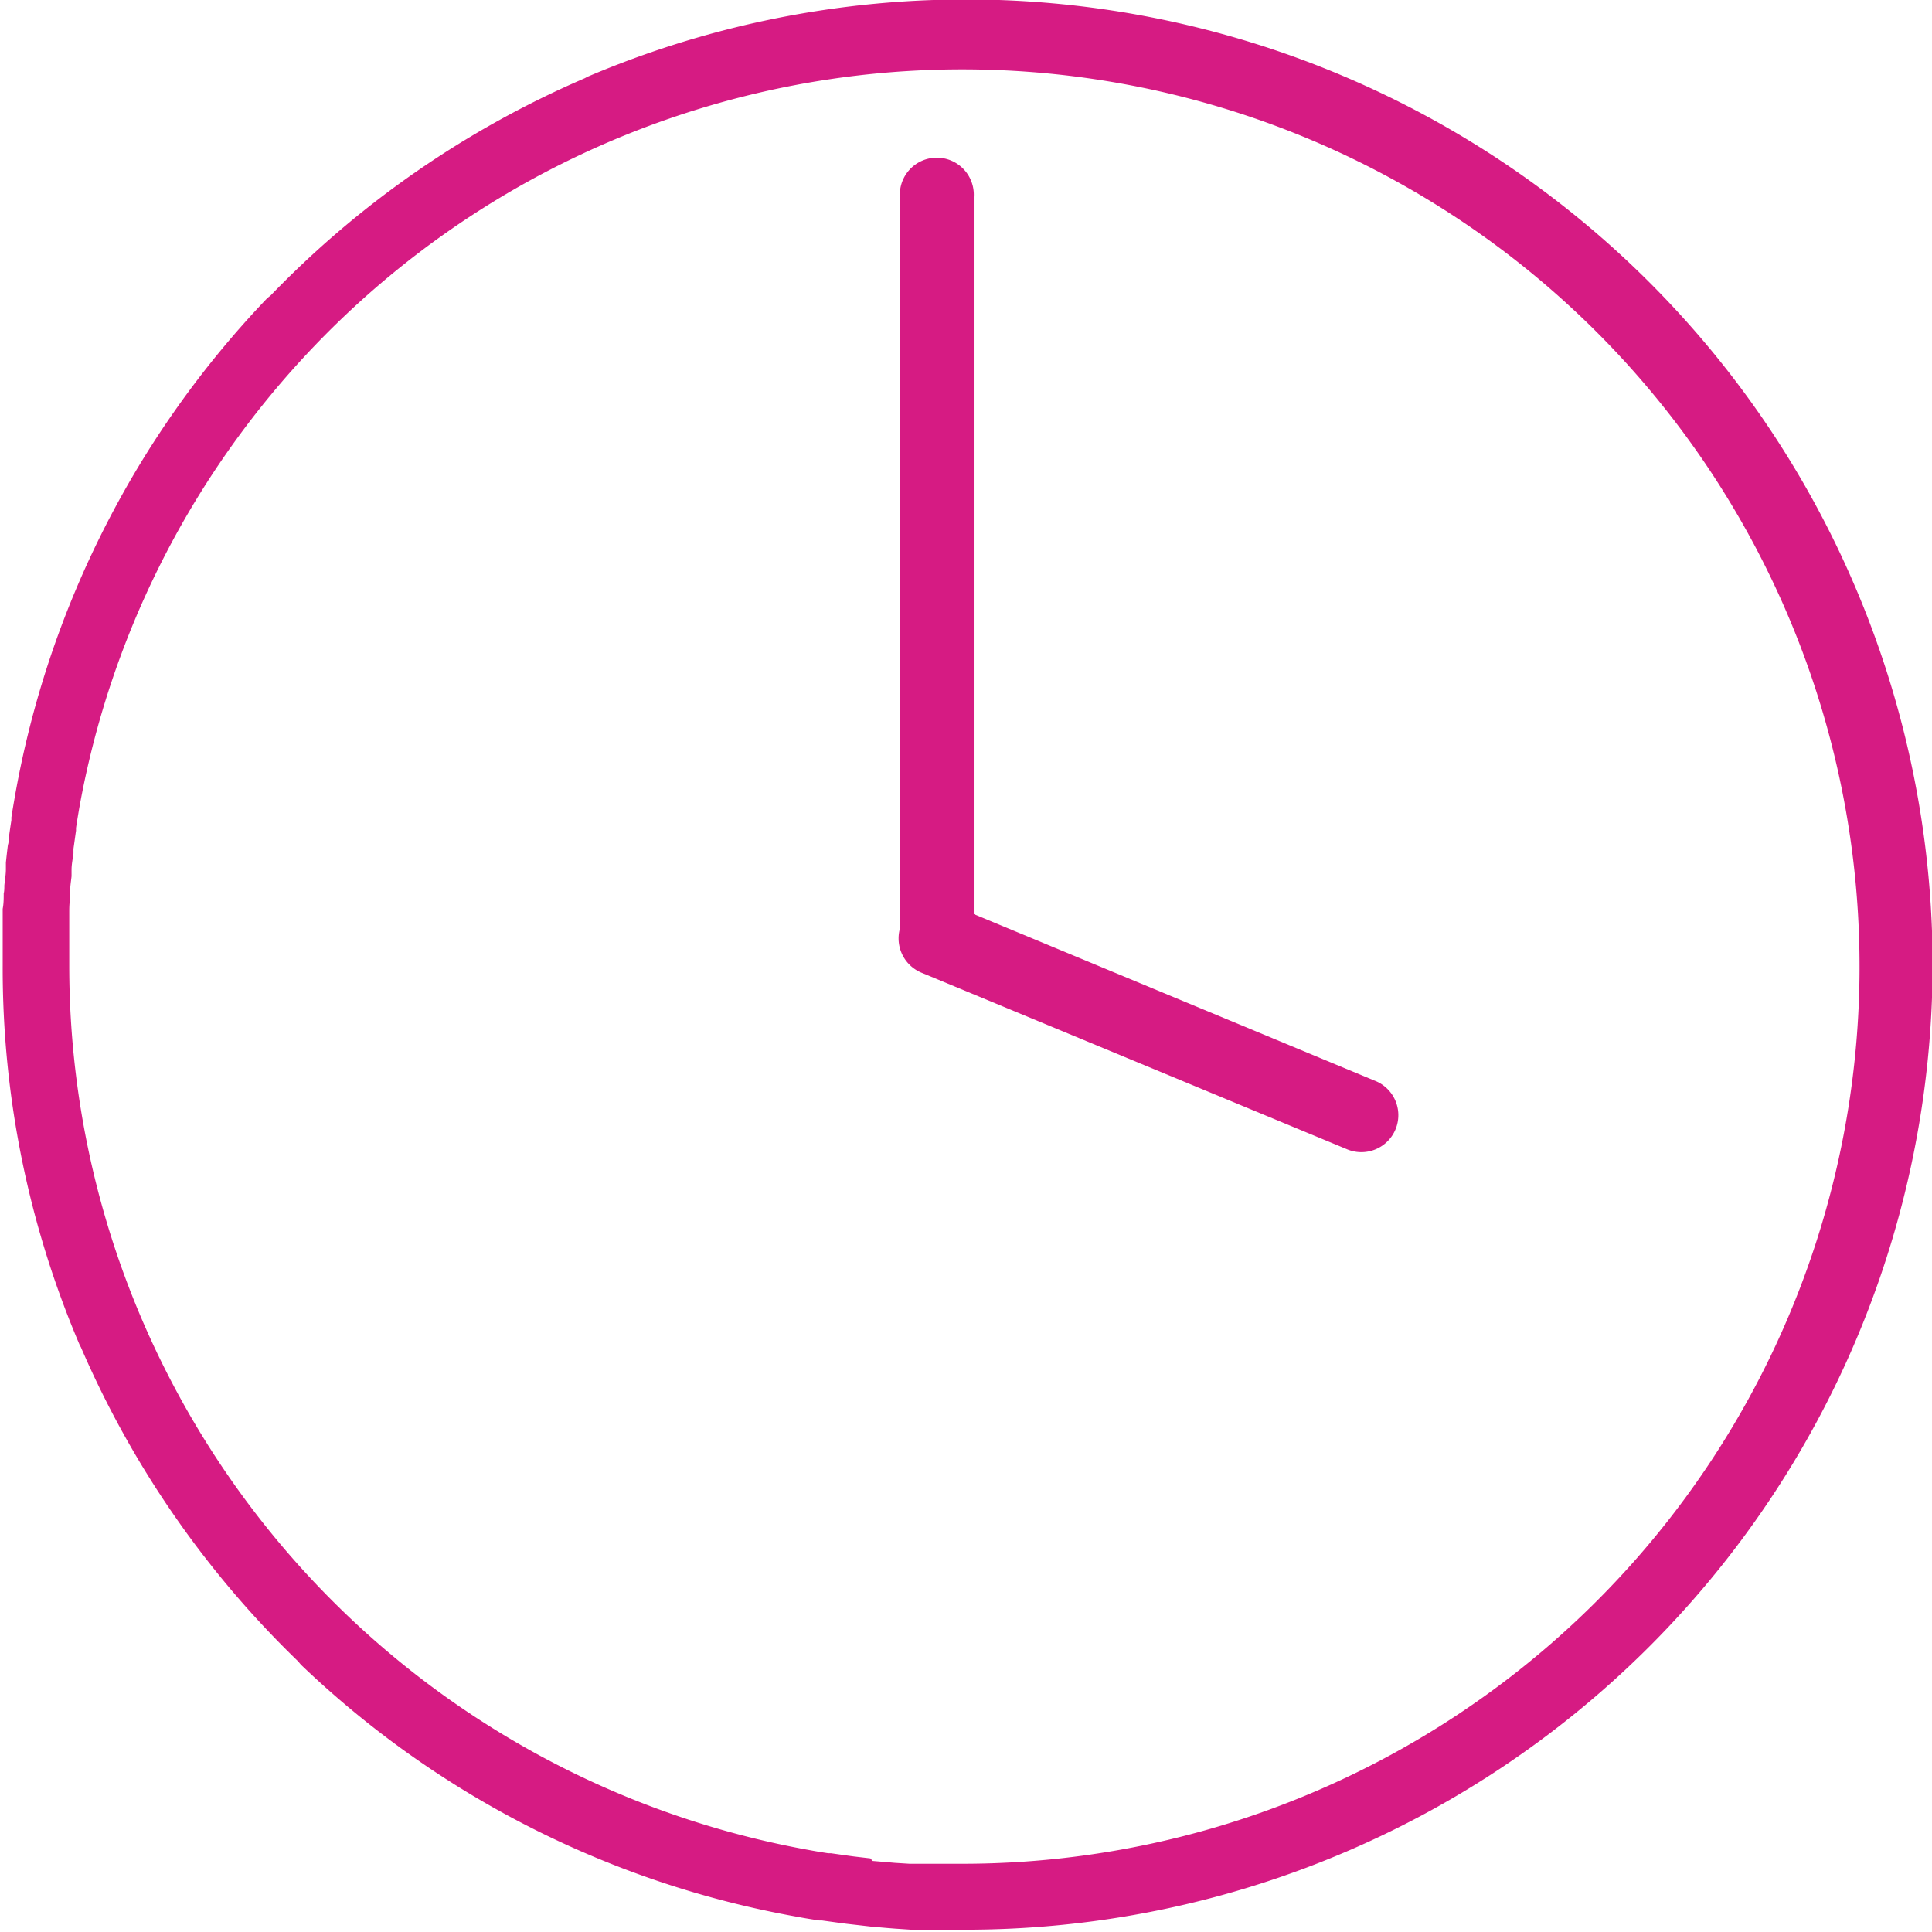 <svg id="Layer_1" data-name="Layer 1" xmlns="http://www.w3.org/2000/svg" viewBox="0 0 150.95 150.95"><defs><style>.cls-1{fill:#d61b83;}</style></defs><title>Icono _1</title><path class="cls-1" d="M151,75.48A75.51,75.51,0,0,0,45.89,6l-.2.11a75.71,75.71,0,0,0-24.57,17,2.51,2.51,0,0,0-.31.26A75.21,75.21,0,0,0,1.18,62.13h0c-.1.57-.2,1.15-.29,1.73l0,.22c-.08.51-.15,1-.22,1.53,0,.13,0,.26-.05.39-.06.46-.11.92-.16,1.39,0,.17,0,.35,0,.52,0,.43-.08.85-.12,1.27,0,.21,0,.42-.05.63,0,.4,0,.8-.08,1.2,0,.23,0,.46,0,.69,0,.41,0,.81,0,1.22l0,.67c0,.53,0,1.07,0,1.61v.27a74.9,74.9,0,0,0,6,29.58c0,.07.08.14.11.21a75.93,75.93,0,0,0,17,24.57,2.43,2.43,0,0,0,.26.3,75.13,75.13,0,0,0,38.7,19.63h0c.57.11,1.15.2,1.73.29l.22,0,1.53.21.39.05,1.39.16.52.06,1.27.11.63.05,1.2.08.69,0,1.22,0,.67,0,1.61,0h.27A75.55,75.55,0,0,0,151,75.48m-145.59,0v-.27c0-.5,0-1,0-1.48,0-.21,0-.41,0-.62,0-.38,0-.76,0-1.13,0-.21,0-.43,0-.64,0-.37,0-.75.07-1.12,0-.19,0-.39,0-.58,0-.4.07-.79.11-1.18,0-.16,0-.33,0-.49,0-.43.09-.86.15-1.28,0-.13,0-.25,0-.37.07-.48.13-.95.2-1.42l0-.21c.08-.54.17-1.07.26-1.6v0a70.1,70.1,0,1,1,69,82.53h-.27l-1.48,0-.62,0-1.13,0-.64,0-1.12-.07-.58-.05-1.18-.1L68,145.2l-1.28-.15-.37-.05-1.42-.2-.21,0c-.54-.08-1.07-.17-1.6-.27h0a70.23,70.23,0,0,1-57.71-69"/><path class="cls-1" d="M73.19,75.89h0A2.9,2.9,0,0,1,70.31,73V15.38a2.89,2.89,0,1,1,5.77,0V73a2.9,2.9,0,0,1-2.89,2.89"/><path class="cls-1" d="M70.39,72.2h0a2.9,2.9,0,0,1,3.77-1.58l33.21,13.8a2.89,2.89,0,1,1-2.18,5.35L72,76a2.9,2.9,0,0,1-1.58-3.77"/></svg>